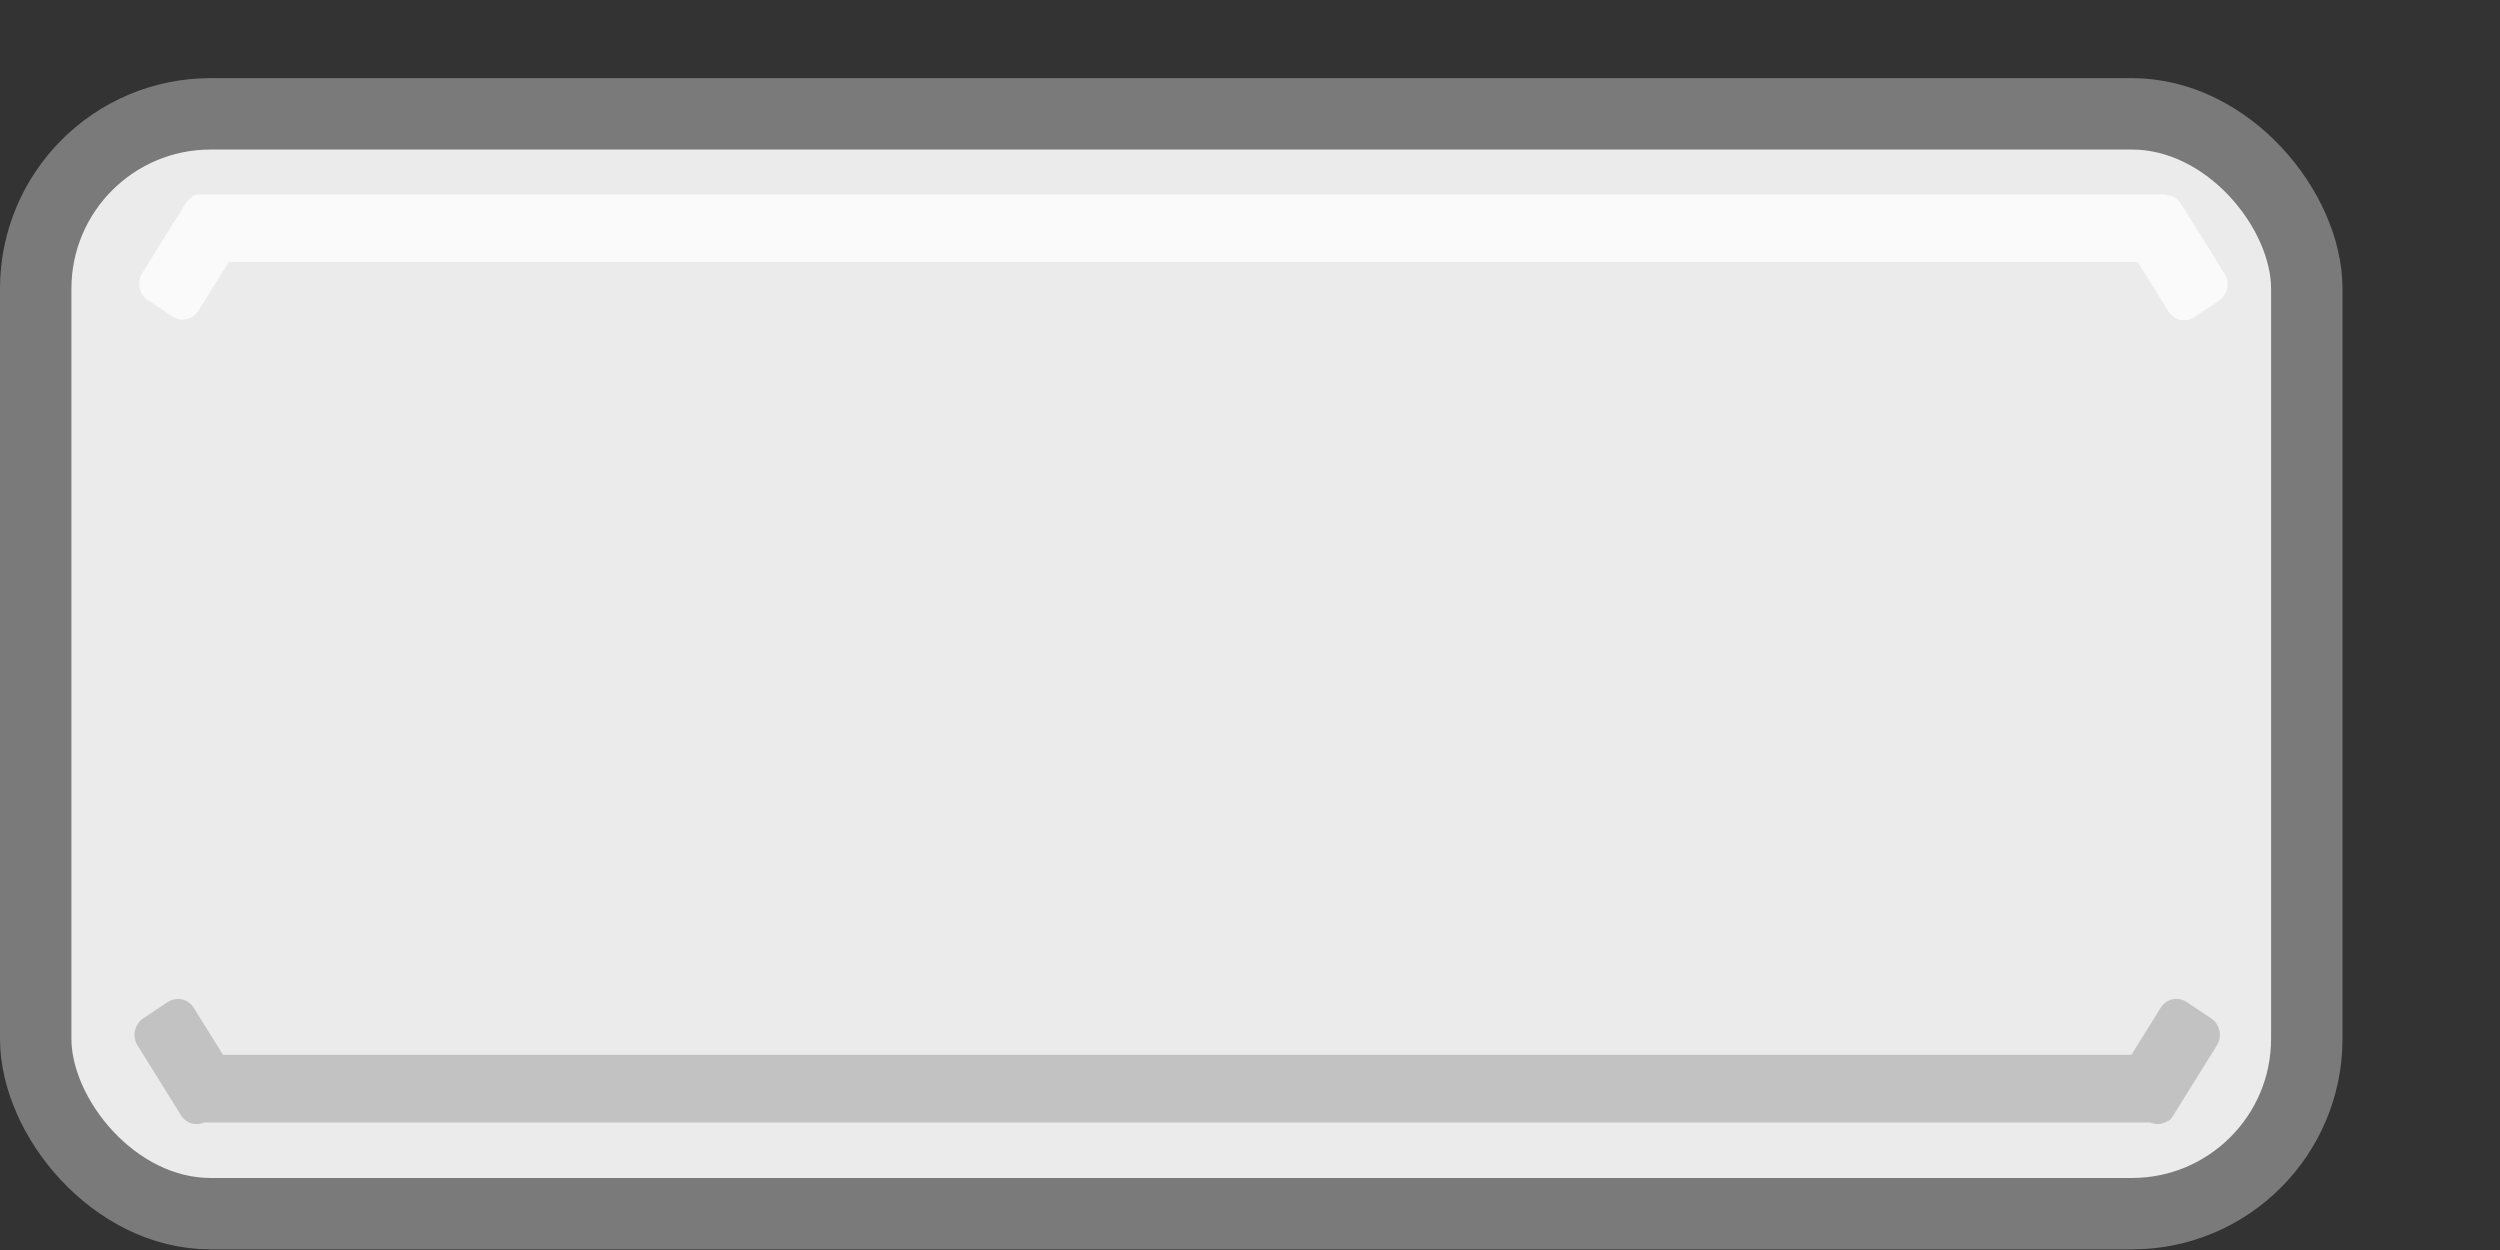<?xml version="1.0" encoding="UTF-8" standalone="no"?>
<!-- Created with Inkscape (http://www.inkscape.org/) -->

<svg
   xmlns:dc="http://purl.org/dc/elements/1.1/"
   xmlns:cc="http://creativecommons.org/ns#"
   xmlns:rdf="http://www.w3.org/1999/02/22-rdf-syntax-ns#"
   xmlns:svg="http://www.w3.org/2000/svg"
   xmlns="http://www.w3.org/2000/svg"
   xmlns:sodipodi="http://sodipodi.sourceforge.net/DTD/sodipodi-0.dtd"
   xmlns:inkscape="http://www.inkscape.org/namespaces/inkscape"
   id="svg5652"
   version="1.1"
   inkscape:version="0.92.2 (unknown)"
   width="136.533"
   height="68.267"
   viewBox="0 0 128 64"
   sodipodi:docname="button-grey.svg"
   inkscape:export-filename="/home/israeldahl/programming/haxe/NameYourGame/assets/images/button.png"
   inkscape:export-xdpi="90"
   inkscape:export-ydpi="90">
  <rect x="0" y="0" width="128" height="64" fill="#333333" stroke="none"/>
  <defs
     id="defs5656" />
  <sodipodi:namedview
     pagecolor="#ffffff"
     bordercolor="#666666"
     borderopacity="1"
     objecttolerance="10"
     gridtolerance="10"
     guidetolerance="10"
     inkscape:pageopacity="0"
     inkscape:pageshadow="2"
     inkscape:window-width="1358"
     inkscape:window-height="710"
     id="namedview5654"
     showgrid="false"
     fit-margin-top="0"
     fit-margin-left="0"
     fit-margin-right="0"
     fit-margin-bottom="0"
     inkscape:zoom="3.53125"
     inkscape:cx="58.002292"
     inkscape:cy="22.426696"
     inkscape:window-x="0"
     inkscape:window-y="34"
     inkscape:window-maximized="1"
     inkscape:current-layer="svg5652" />
  <g
     id="g817"
     inkscape:export-filename="/home/israeldahl/programming/haxe/RPG/assets/images/button.png"
     inkscape:export-xdpi="90"
     inkscape:export-ydpi="90"
     transform="matrix(0.937,0,0,0.937,0,4)">
    <rect
       inkscape:export-ydpi="90"
       inkscape:export-xdpi="90"
       inkscape:export-filename="/home/israeldahl/programming/haxe/RPG/assets/images/button.png"
       ry="9.557"
       y="1.951"
       x="1.951"
       height="60.098"
       width="124.098"
       id="rect6204"
       style="color:#000000;clip-rule:nonzero;display:inline;overflow:visible;visibility:visible;opacity:1;isolation:auto;mix-blend-mode:normal;color-interpolation:sRGB;color-interpolation-filters:linearRGB;solid-color:#000000;solid-opacity:1;fill:#ebebeb;fill-opacity:1;fill-rule:nonzero;stroke:#7a7a7a;stroke-width:3.902;stroke-linecap:round;stroke-linejoin:round;stroke-miterlimit:4;stroke-dasharray:none;stroke-dashoffset:0;stroke-opacity:1;color-rendering:auto;image-rendering:auto;shape-rendering:auto;text-rendering:auto;enable-background:accumulate" />
    <path
       id="rect6217"
       transform="scale(0.937)"
       d="m 11.584,6.775 c -0.183,0 -0.344,0.081 -0.459,0.205 -0.11,0.081 -0.21,0.178 -0.287,0.303 L 8.291,11.377 c -0.329,0.529 -0.176,1.232 0.342,1.578 l 1.41,0.941 c 0.518,0.346 1.2,0.199 1.529,-0.33 l 1.768,-2.842 H 124.662 l 1.791,2.877 c 0.329,0.529 1.011,0.678 1.529,0.332 l 1.41,-0.941 c 0.518,-0.346 0.671,-1.049 0.342,-1.578 l -2.549,-4.094 c -0.187,-0.3 -0.489,-0.46 -0.809,-0.494 -0.075,-0.032 -0.157,-0.051 -0.244,-0.051 z"
       style="color:#000000;clip-rule:nonzero;display:inline;overflow:visible;visibility:visible;opacity:0.745;isolation:auto;mix-blend-mode:normal;color-interpolation:sRGB;color-interpolation-filters:linearRGB;solid-color:#000000;solid-opacity:1;fill:#ffffff;fill-opacity:1;fill-rule:nonzero;stroke:none;stroke-width:4.162;stroke-linecap:round;stroke-linejoin:round;stroke-miterlimit:4;stroke-dasharray:none;stroke-dashoffset:0;stroke-opacity:1;color-rendering:auto;image-rendering:auto;shape-rendering:auto;text-rendering:auto;enable-background:accumulate"
       inkscape:connector-curvature="0" />
    <path
       id="rect6229"
       transform="scale(0.937)"
       d="m 10.5,53.705 c -0.106,-0.012 -0.214,-0.008 -0.32,0.012 -0.142,0.027 -0.281,0.082 -0.41,0.168 L 8.359,54.826 c -0.518,0.346 -0.671,1.049 -0.342,1.578 l 2.547,4.094 c 0.292,0.469 0.856,0.615 1.342,0.406 h 113.486 c 0.313,0.134 0.648,0.118 0.934,-0.039 0.173,-0.057 0.315,-0.178 0.385,-0.344 0.006,-0.01 0.017,-0.014 0.023,-0.023 l 2.549,-4.094 c 0.329,-0.529 0.176,-1.232 -0.342,-1.578 l -1.41,-0.941 c -0.518,-0.346 -1.2,-0.199 -1.529,0.33 l -1.705,2.74 H 13.004 L 11.299,54.215 C 11.114,53.917 10.817,53.741 10.5,53.705 Z"
       style="color:#000000;clip-rule:nonzero;display:inline;overflow:visible;visibility:visible;opacity:0.173;isolation:auto;mix-blend-mode:normal;color-interpolation:sRGB;color-interpolation-filters:linearRGB;solid-color:#000000;solid-opacity:1;fill:#000000;fill-opacity:1;fill-rule:nonzero;stroke:none;stroke-width:4.233;stroke-linecap:round;stroke-linejoin:round;stroke-miterlimit:4;stroke-dasharray:none;stroke-dashoffset:0;stroke-opacity:1;color-rendering:auto;image-rendering:auto;shape-rendering:auto;text-rendering:auto;enable-background:accumulate"
       inkscape:connector-curvature="0" />
  </g>
</svg>
